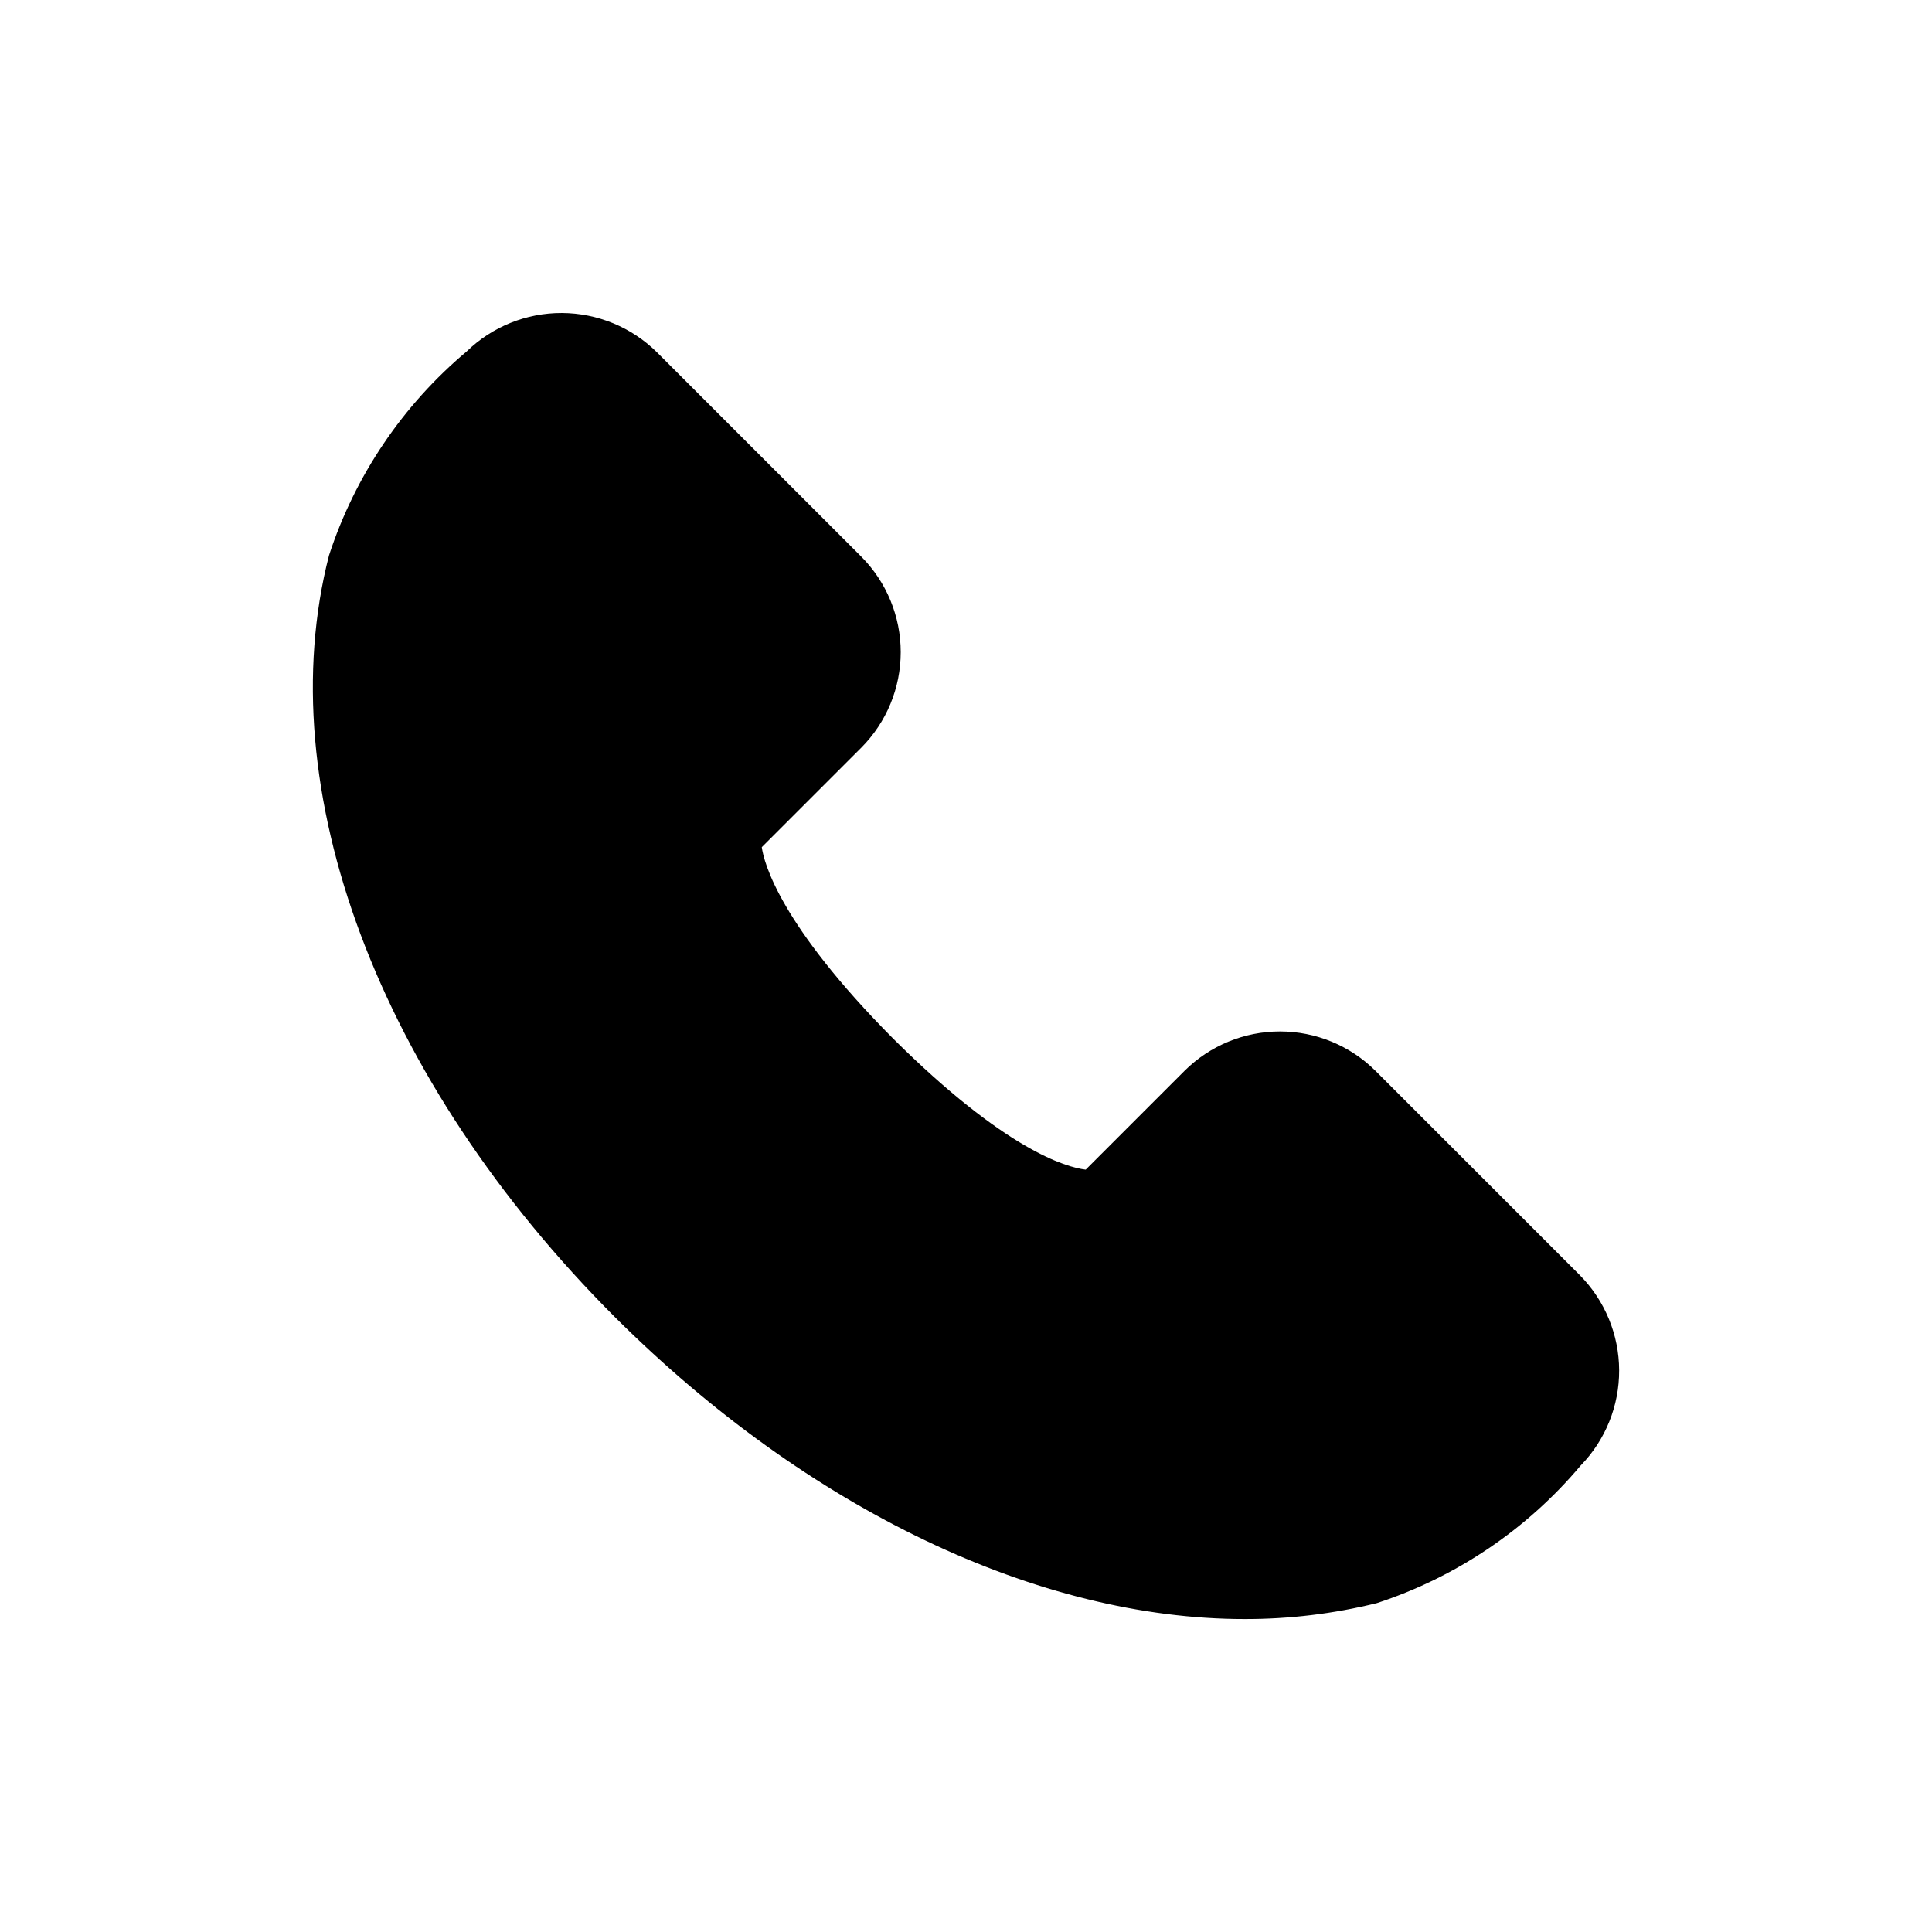 <?xml version="1.0" encoding="UTF-8"?>
<!-- Uploaded to: ICON Repo, www.svgrepo.com, Generator: ICON Repo Mixer Tools -->
<svg fill="#000000" width="800px" height="800px" version="1.1" viewBox="144 144 512 512" xmlns="http://www.w3.org/2000/svg">
 <path d="m562.91 532.36c-14.258 16.945-32.961 29.578-54.008 36.477-11.473 2.832-23.25 4.254-35.066 4.231-54.41 0-115.47-28.816-166.86-80.004-62.676-62.676-91.691-140.06-75.773-201.93h0.004c6.879-21.055 19.512-39.766 36.477-54.008 6.754-6.562 15.812-10.215 25.23-10.18 9.418 0.039 18.445 3.766 25.148 10.379l54.211 54.211c6.676 6.723 10.426 15.816 10.426 25.289 0 9.477-3.75 18.57-10.426 25.293l-26.398 26.398c0.605 4.211 4.836 20.535 34.863 50.766 29.625 29.441 45.746 34.059 50.984 34.684l26.199-26.199c6.723-6.68 15.812-10.426 25.289-10.426 9.477 0 18.566 3.746 25.293 10.426l54.211 54.211-0.004-0.004c6.617 6.707 10.34 15.734 10.379 25.152 0.039 9.418-3.613 18.473-10.176 25.23z"/>
</svg>